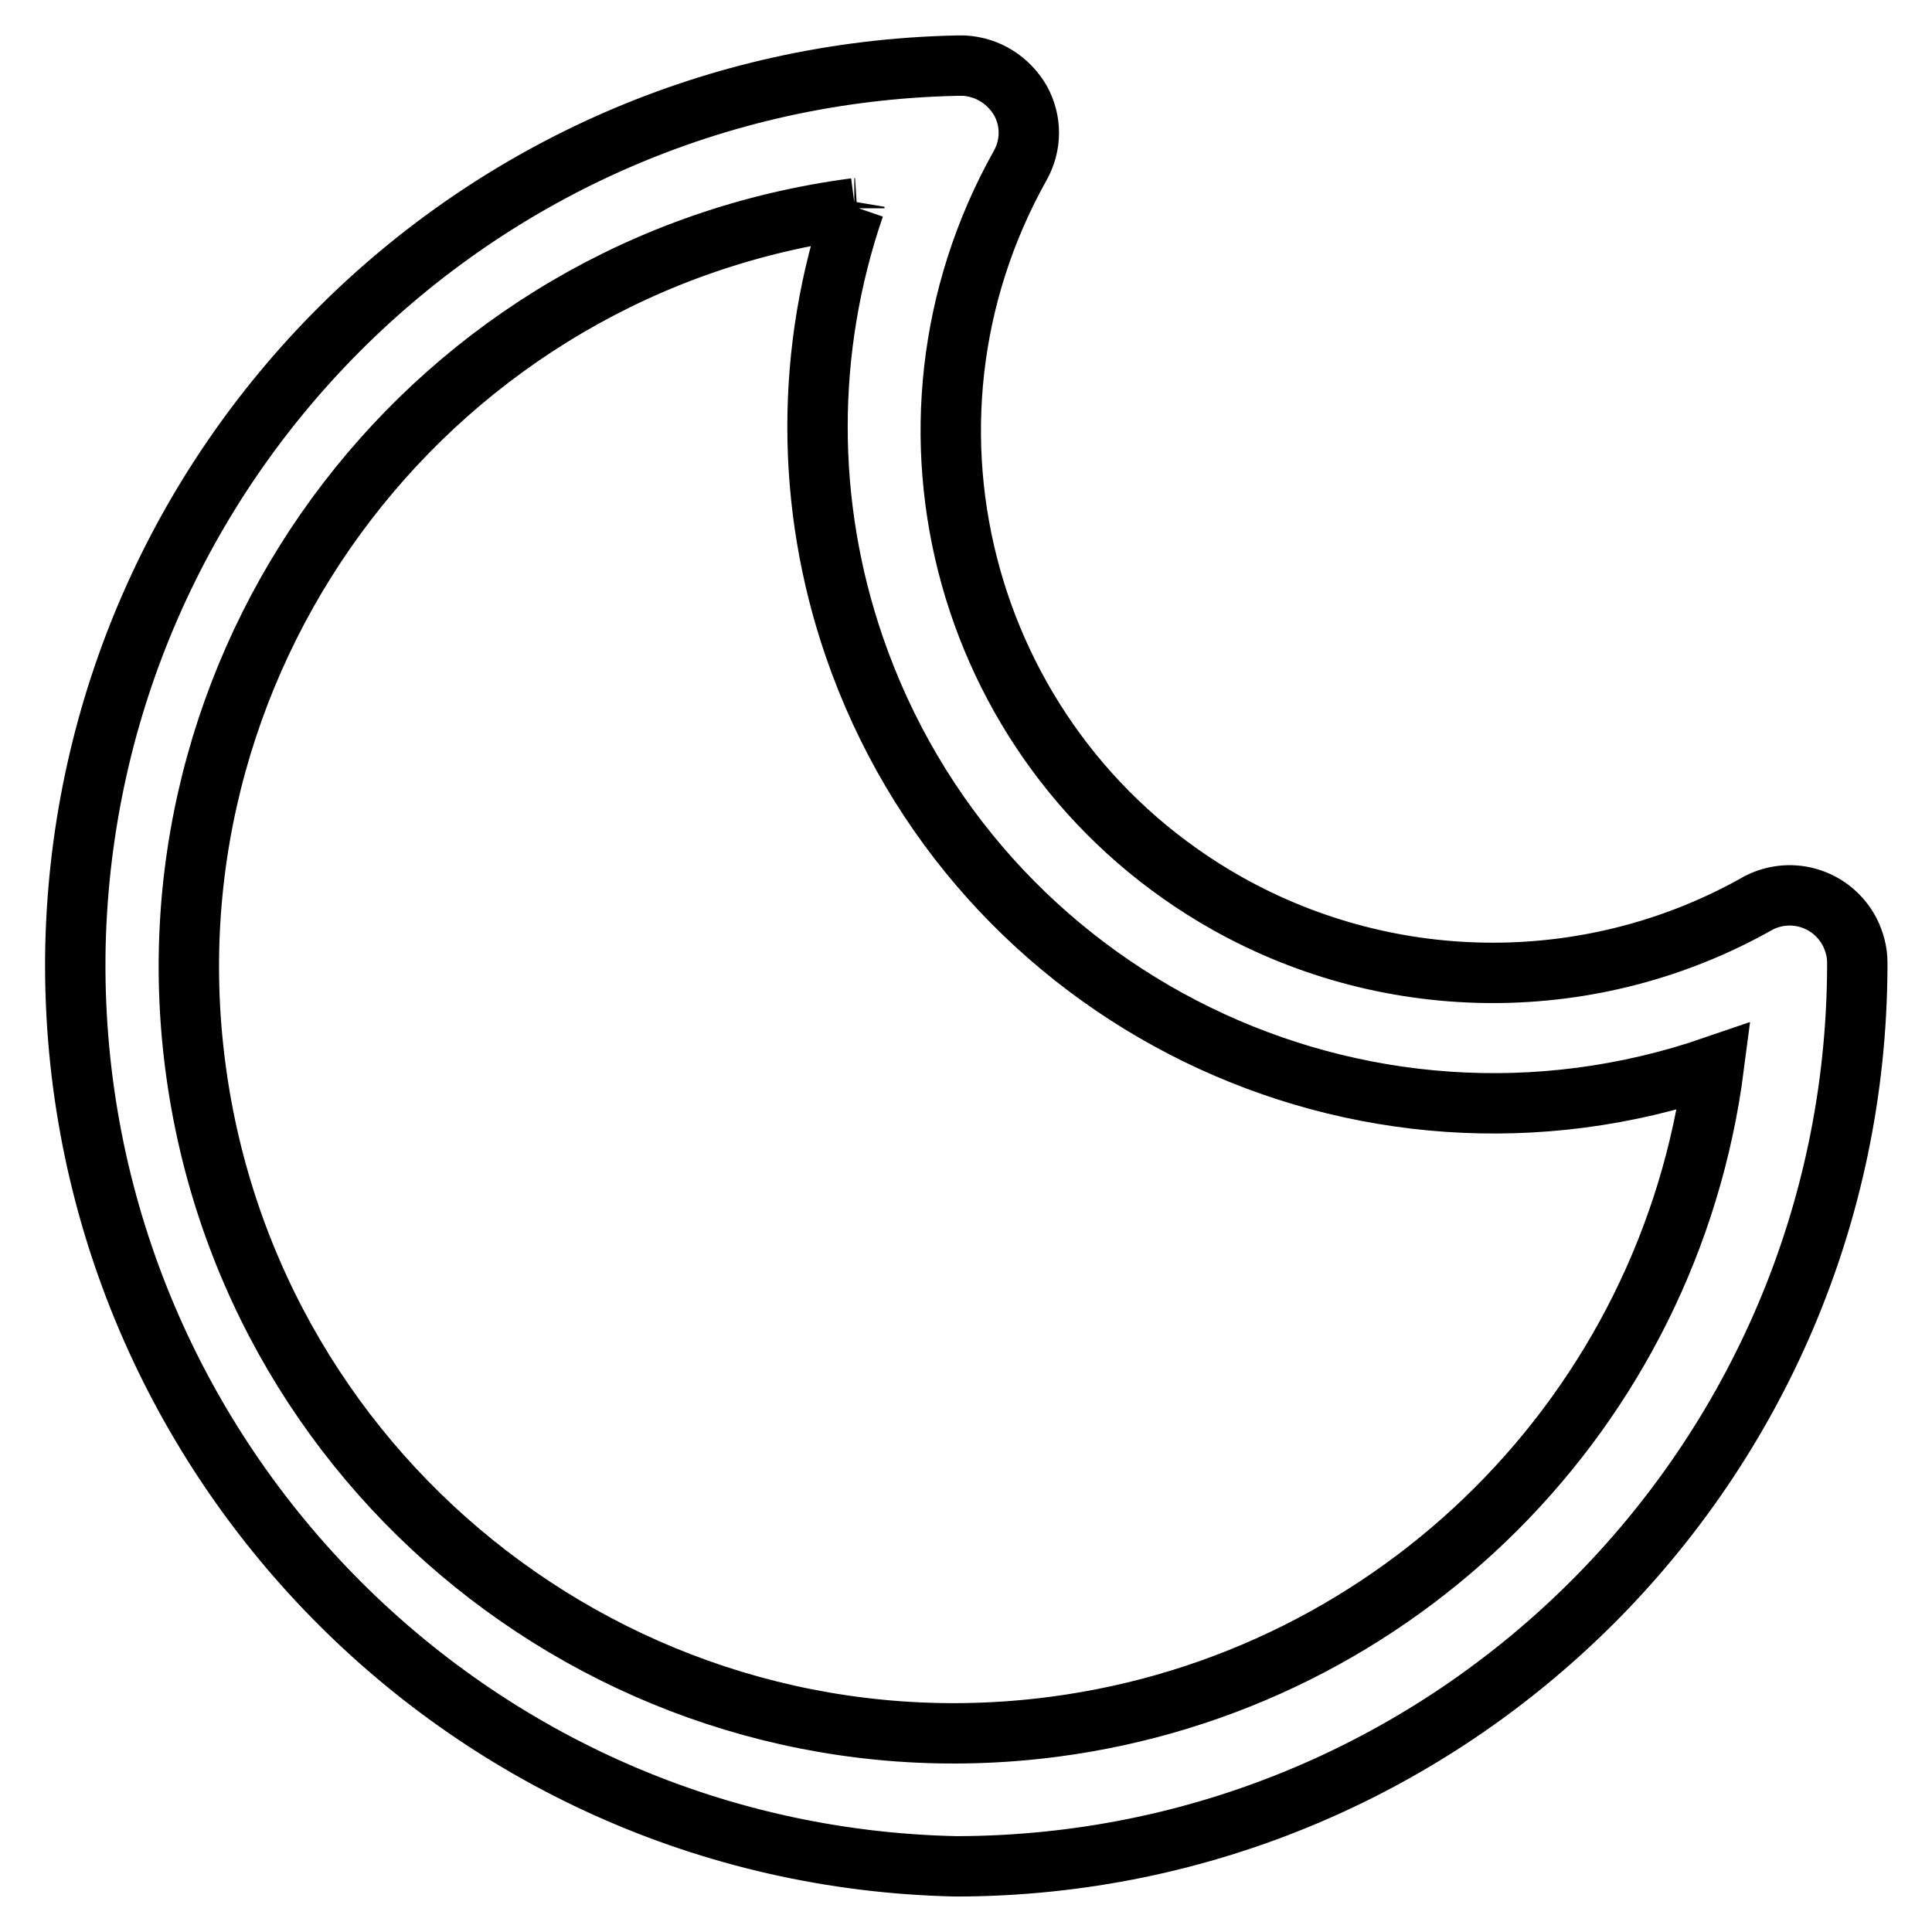 <?xml version="1.0" encoding="utf-8"?>
<!-- Svg Vector Icons : http://www.onlinewebfonts.com/icon -->
<!DOCTYPE svg PUBLIC "-//W3C//DTD SVG 1.1//EN" "http://www.w3.org/Graphics/SVG/1.1/DTD/svg11.dtd">
<svg version="1.1" xmlns="http://www.w3.org/2000/svg" xmlns:xlink="http://www.w3.org/1999/xlink" x="0px" y="0px" viewBox="0 0 256 256" enable-background="new 0 0 256 256" xml:space="preserve">
<g> <path stroke-width="8" fill-opacity="0" stroke="#000000"  d="M126.7,247.3C60.8,245.9,8.6,191.2,10,125.3C11.5,61.5,62.9,10.1,126.7,8.7h1.1c3.1,0.2,5.8,1.9,7.4,4.6 c1.5,2.7,1.5,5.9,0,8.6c-19.4,34.6-7.2,78.3,27.4,97.8c21.9,12.3,48.7,12.3,70.5-0.1c4.4-2.2,9.7-0.5,12,3.9c0.6,1.2,1,2.6,1,4 c0,0.2,0,0.4,0,0.7C245.8,193.9,192.5,247.2,126.7,247.3z M113.3,27.6c-55.6,7.3-94.7,58.3-87.4,113.8 c7.3,55.6,58.3,94.7,113.8,87.4c45.6-6,81.5-41.9,87.4-87.5c-46.8,16.1-97.8-8.8-113.9-55.6c-6.5-18.9-6.5-39.4,0-58.3V27.6z"/></g>
</svg>